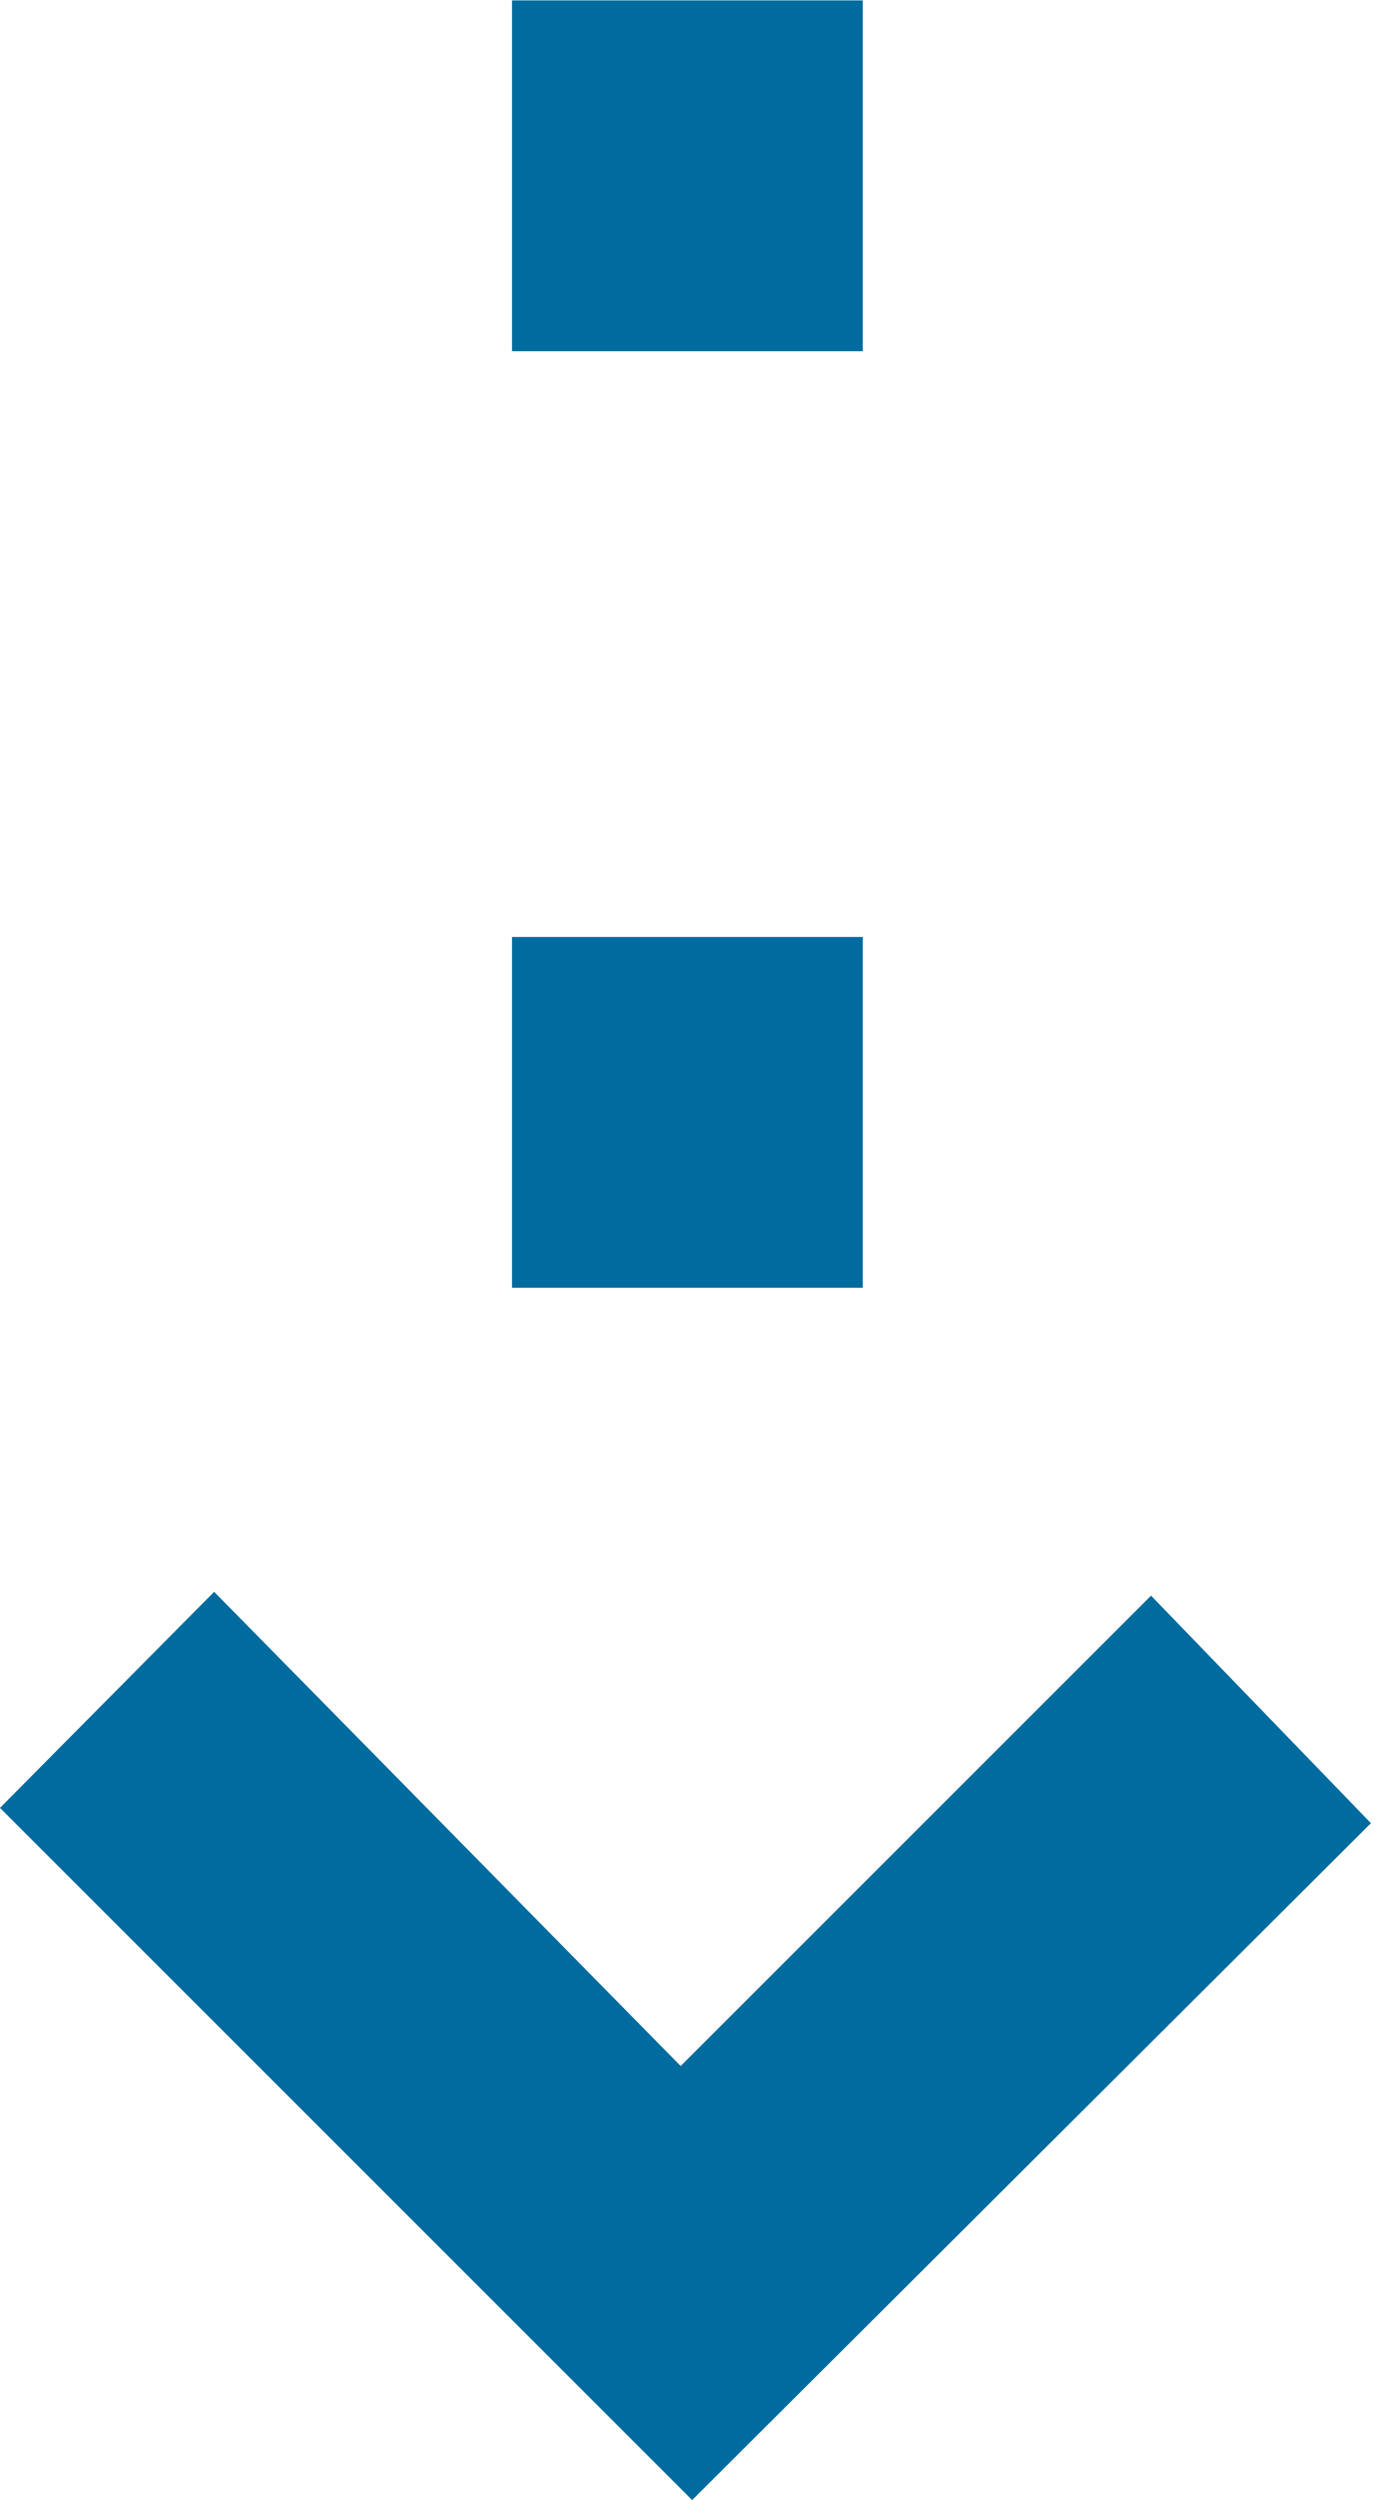<?xml version="1.0" encoding="UTF-8" standalone="no"?><!DOCTYPE svg PUBLIC "-//W3C//DTD SVG 1.1//EN" "http://www.w3.org/Graphics/SVG/1.1/DTD/svg11.dtd"><svg width="100%" height="100%" viewBox="0 0 11946 21705" version="1.1" xmlns="http://www.w3.org/2000/svg" xmlns:xlink="http://www.w3.org/1999/xlink" xml:space="preserve" xmlns:serif="http://www.serif.com/" style="fill-rule:evenodd;clip-rule:evenodd;stroke-linejoin:round;stroke-miterlimit:2;"><rect id="アートボード1" x="0" y="0" width="11892.4" height="21701.4" style="fill:none;"/><g><rect x="4445.17" y="8134.42" width="3045.43" height="3045.43" style="fill:#006b9e;"/><rect x="4445.17" y="3.613" width="3045.43" height="3045.43" style="fill:#006b9e;"/><path d="M5909.45,17936l4083.51,-4083.51l1908.96,1975.35l-5892.88,5876.29l-6009.04,-6009.08l1859.15,-1875.77l4050.33,4116.72l-0.029,-0.004Z" style="fill:#006b9e;fill-rule:nonzero;"/></g></svg>